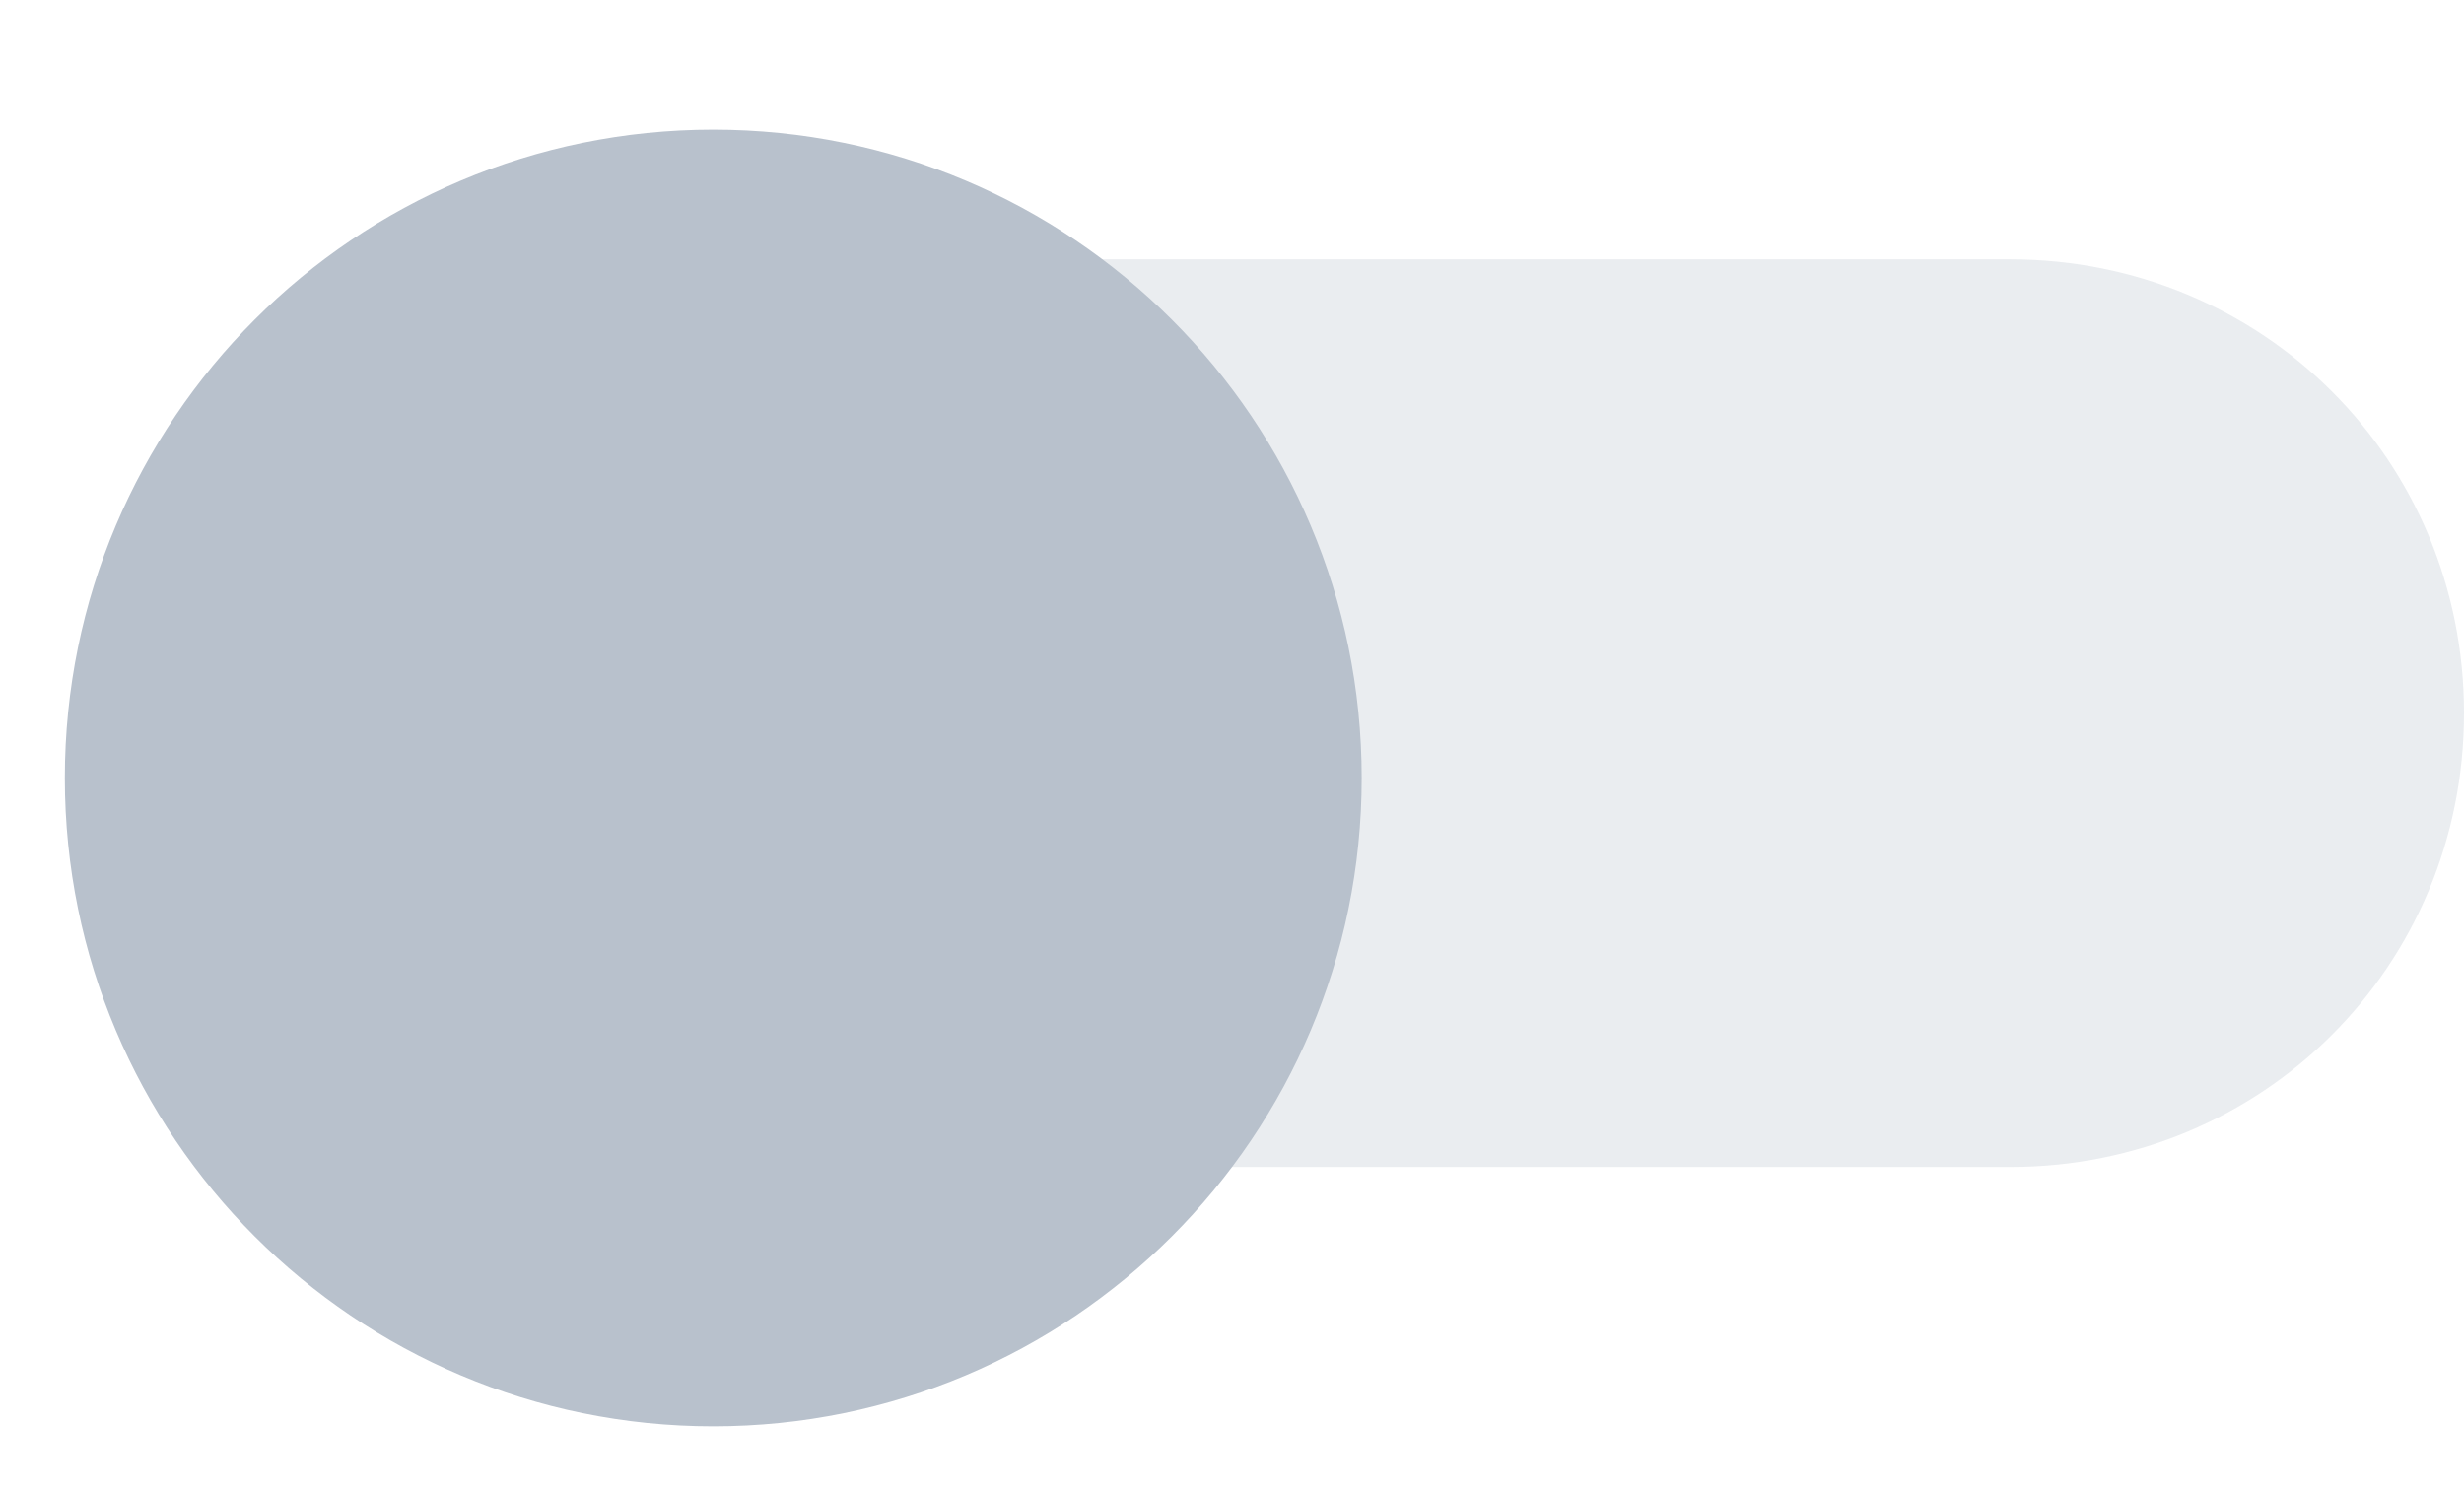 <svg width="100%" height="100%" viewBox="0 0 38 23" fill="none" xmlns="http://www.w3.org/2000/svg">
<path fill-rule="evenodd" clip-rule="evenodd" d="M31 18H11C7.1 18 4 14.9 4 11C4 7.1 7.1 4 11 4H31C34.9 4 38 7.1 38 11C38 14.9 34.9 18 31 18Z" fill="#B8C1CC" fill-opacity="0.3"/>
<g filter="url(#filter0_dd)">
<path fill-rule="evenodd" clip-rule="evenodd" d="M11 21C16.523 21 21 16.523 21 11C21 5.477 16.523 1 11 1C5.477 1 1 5.477 1 11C1 16.523 5.477 21 11 21Z" fill="#B8C1CC"/>
</g>
<defs>
<filter id="filter0_dd" x="0" y="0" width="22" height="23" filterUnits="userSpaceOnUse" color-interpolation-filters="sRGB">
<feFlood flood-opacity="0" result="BackgroundImageFix"/>
<feColorMatrix in="SourceAlpha" type="matrix" values="0 0 0 0 0 0 0 0 0 0 0 0 0 0 0 0 0 0 127 0"/>
<feOffset dy="1"/>
<feGaussianBlur stdDeviation="0.5"/>
<feColorMatrix type="matrix" values="0 0 0 0 0 0 0 0 0 0 0 0 0 0 0 0 0 0 0.238 0"/>
<feBlend mode="normal" in2="BackgroundImageFix" result="effect1_dropShadow"/>
<feColorMatrix in="SourceAlpha" type="matrix" values="0 0 0 0 0 0 0 0 0 0 0 0 0 0 0 0 0 0 127 0"/>
<feOffset/>
<feGaussianBlur stdDeviation="0.5"/>
<feColorMatrix type="matrix" values="0 0 0 0 0 0 0 0 0 0 0 0 0 0 0 0 0 0 0.12 0"/>
<feBlend mode="normal" in2="effect1_dropShadow" result="effect2_dropShadow"/>
<feBlend mode="normal" in="SourceGraphic" in2="effect2_dropShadow" result="shape"/>
</filter>
</defs>
</svg>
